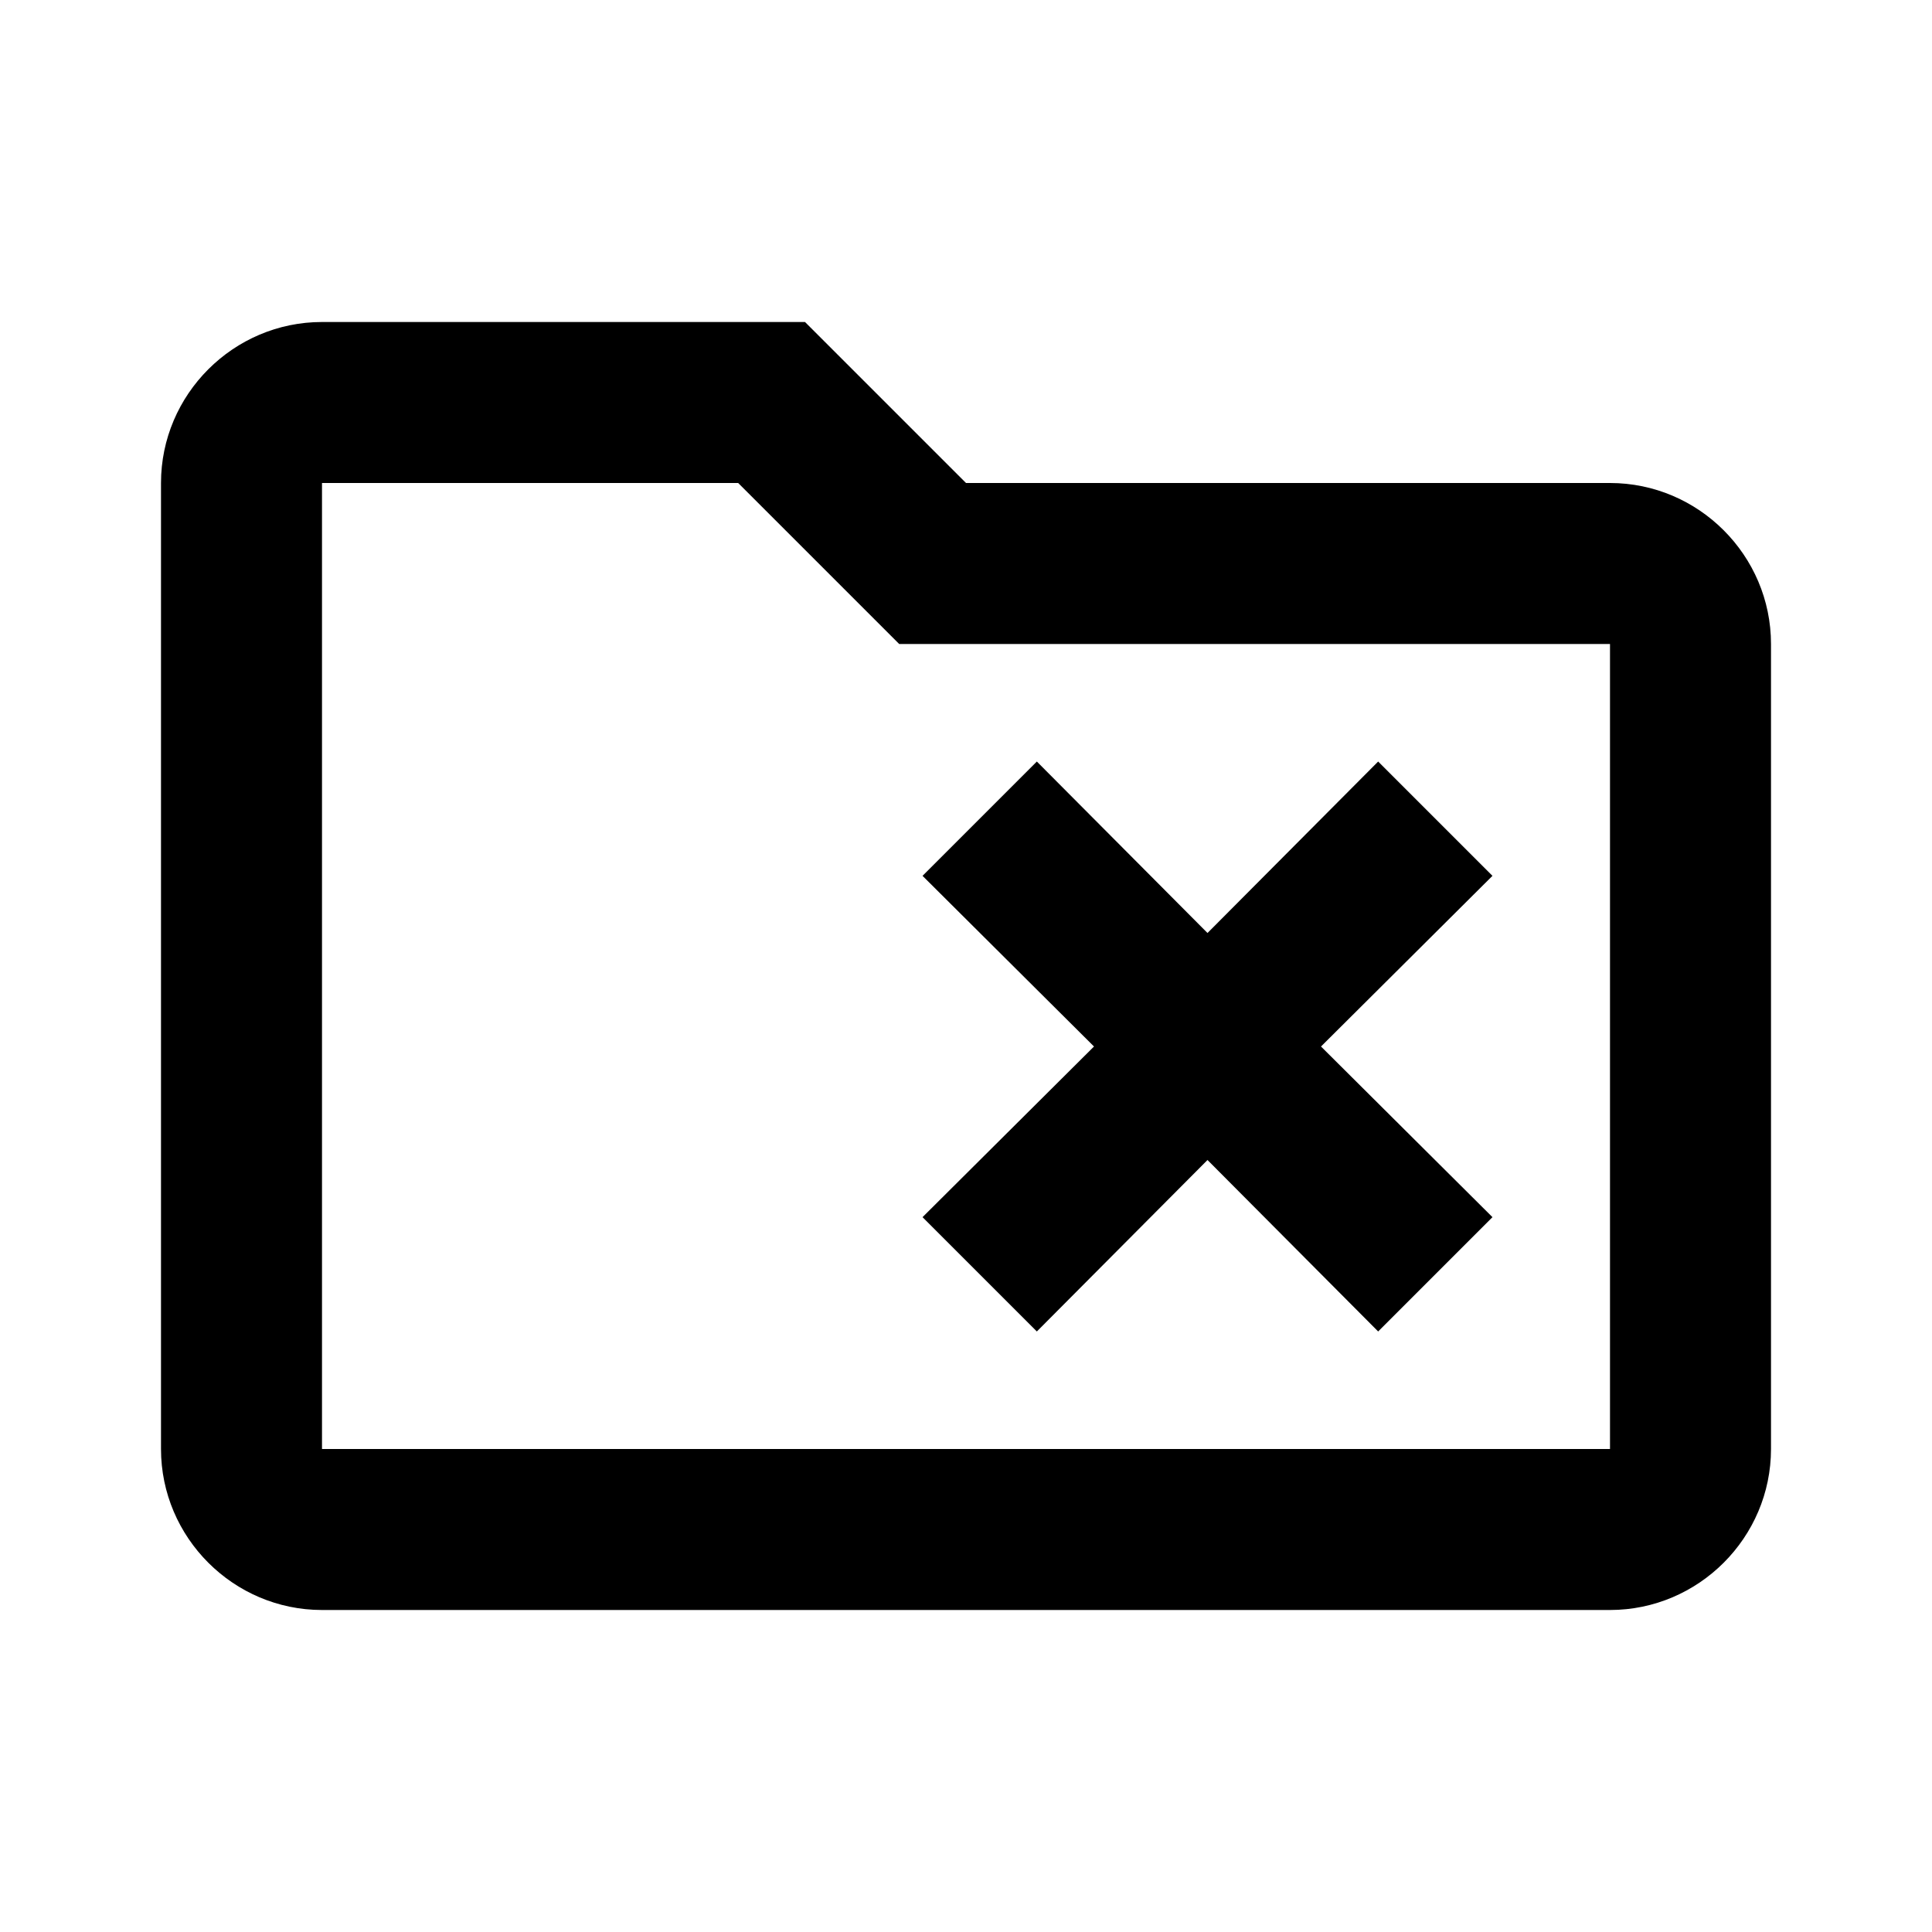 <?xml version="1.0" encoding="UTF-8"?><!DOCTYPE svg PUBLIC "-//W3C//DTD SVG 1.1//EN" "http://www.w3.org/Graphics/SVG/1.1/DTD/svg11.dtd"><svg xmlns="http://www.w3.org/2000/svg" xmlns:xlink="http://www.w3.org/1999/xlink" version="1.1" id="mdi-folder-remove-outline" width="24" height="24" viewBox="0 0 24 24"><path d="M11.46,10.88L12.88,9.46L15,11.59L17.12,9.46L18.54,10.88L16.41,13L18.54,15.12L17.12,16.54L15,14.41L12.88,16.54L11.46,15.12L13.59,13L11.46,10.88M20,6C21.1,6 22,6.9 22,8V18C22,19.1 21.1,20 20,20H4C2.9,20 2,19.1 2,18V6C2,4.9 2.9,4 4,4H10L12,6H20M20,18V8H11.17L9.17,6H4V18H20Z" /></svg>